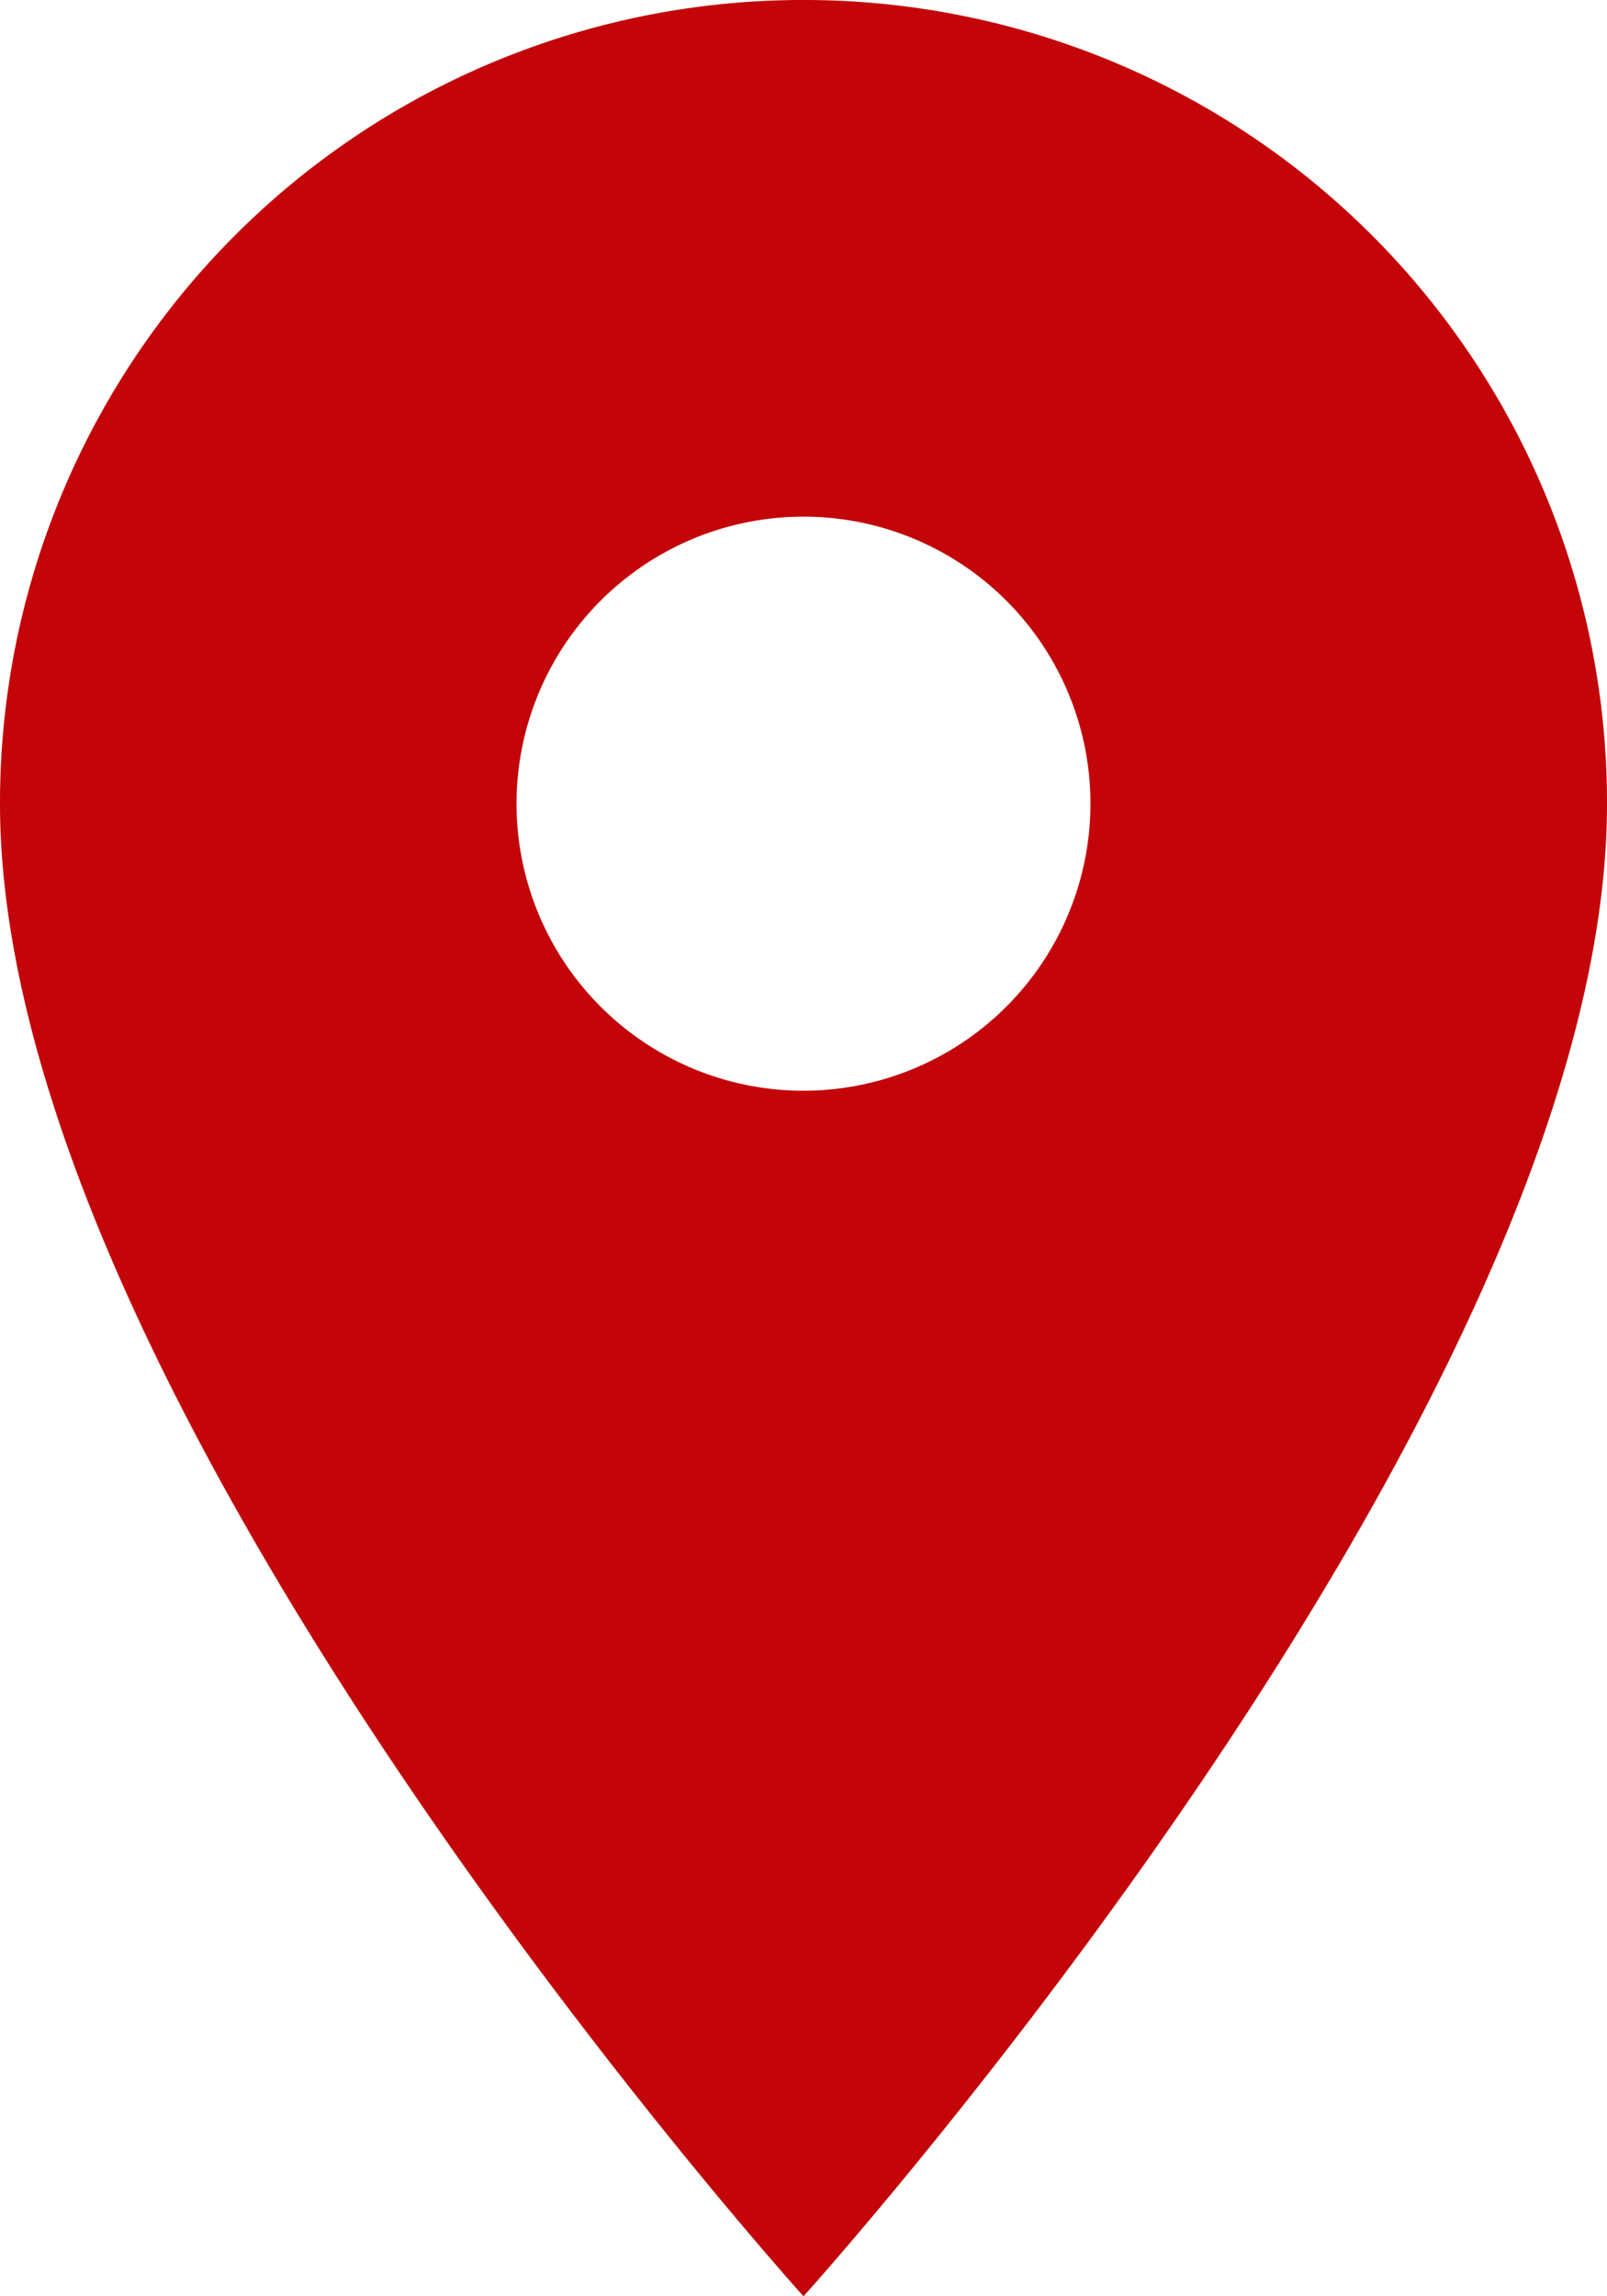<svg xmlns="http://www.w3.org/2000/svg" width="9.828" height="14.04" viewBox="0 0 9.828 14.04">
  <path id="ic_place_24px" d="M9.914,2A4.91,4.91,0,0,0,5,6.914C5,10.6,9.914,16.04,9.914,16.04s4.914-5.44,4.914-9.126A4.91,4.91,0,0,0,9.914,2Zm0,6.669a1.755,1.755,0,1,1,1.755-1.755A1.756,1.756,0,0,1,9.914,8.669Z" transform="translate(-5 -2)" fill="#c30408"/>
</svg>
